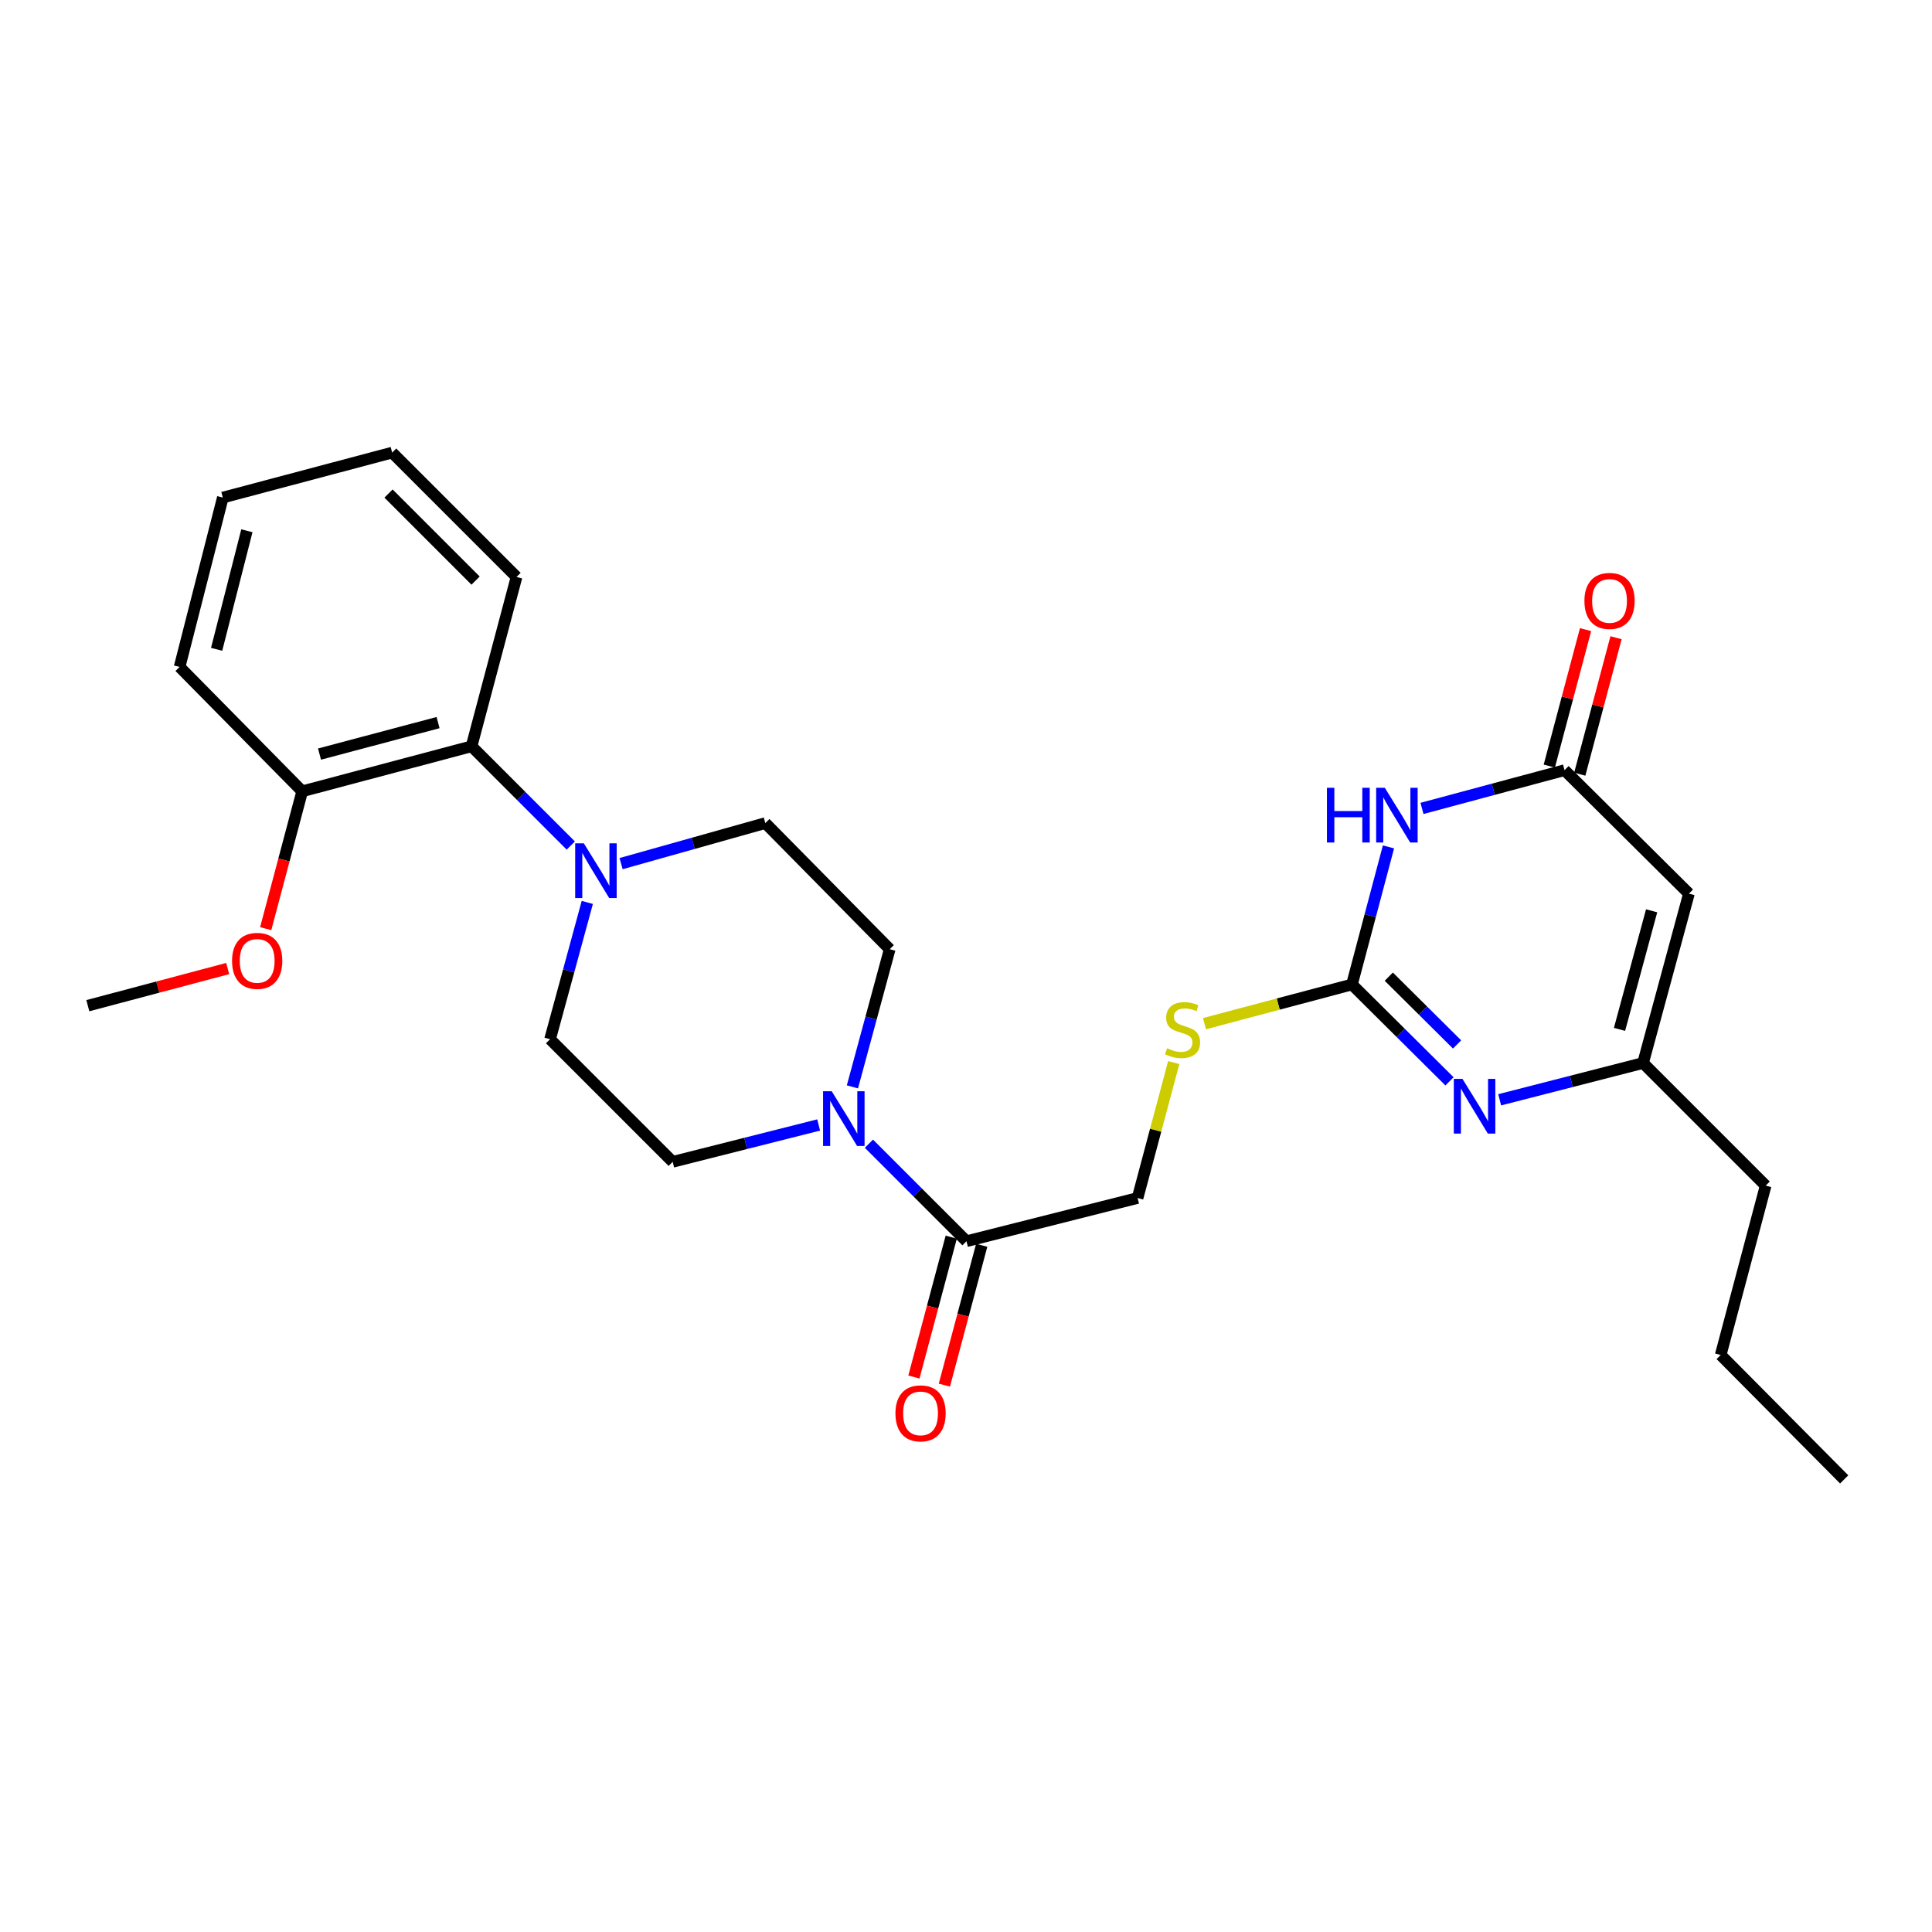 <?xml version='1.0' encoding='iso-8859-1'?>
<svg version='1.1' baseProfile='full'
              xmlns='http://www.w3.org/2000/svg'
                      xmlns:rdkit='http://www.rdkit.org/xml'
                      xmlns:xlink='http://www.w3.org/1999/xlink'
                  xml:space='preserve'
width='1000px' height='1000px' viewBox='0 0 1000 1000'>
<!-- END OF HEADER -->
<rect style='opacity:1.0;fill:#FFFFFF;stroke:none' width='1000' height='1000' x='0' y='0'> </rect>
<path class='bond-0' d='M 718.674,438.348 L 709.221,473.96' style='fill:none;fill-rule:evenodd;stroke:#0000FF;stroke-width:6px;stroke-linecap:butt;stroke-linejoin:miter;stroke-opacity:1' />
<path class='bond-0' d='M 709.221,473.96 L 699.767,509.572' style='fill:none;fill-rule:evenodd;stroke:#000000;stroke-width:6px;stroke-linecap:butt;stroke-linejoin:miter;stroke-opacity:1' />
<path class='bond-2' d='M 736.021,418.434 L 772.91,408.53' style='fill:none;fill-rule:evenodd;stroke:#0000FF;stroke-width:6px;stroke-linecap:butt;stroke-linejoin:miter;stroke-opacity:1' />
<path class='bond-2' d='M 772.91,408.53 L 809.798,398.625' style='fill:none;fill-rule:evenodd;stroke:#000000;stroke-width:6px;stroke-linecap:butt;stroke-linejoin:miter;stroke-opacity:1' />
<path class='bond-1' d='M 699.767,509.572 L 725.013,534.638' style='fill:none;fill-rule:evenodd;stroke:#000000;stroke-width:6px;stroke-linecap:butt;stroke-linejoin:miter;stroke-opacity:1' />
<path class='bond-1' d='M 725.013,534.638 L 750.259,559.703' style='fill:none;fill-rule:evenodd;stroke:#0000FF;stroke-width:6px;stroke-linecap:butt;stroke-linejoin:miter;stroke-opacity:1' />
<path class='bond-1' d='M 718.837,505.513 L 736.509,523.059' style='fill:none;fill-rule:evenodd;stroke:#000000;stroke-width:6px;stroke-linecap:butt;stroke-linejoin:miter;stroke-opacity:1' />
<path class='bond-1' d='M 736.509,523.059 L 754.181,540.605' style='fill:none;fill-rule:evenodd;stroke:#0000FF;stroke-width:6px;stroke-linecap:butt;stroke-linejoin:miter;stroke-opacity:1' />
<path class='bond-9' d='M 699.767,509.572 L 661.602,519.708' style='fill:none;fill-rule:evenodd;stroke:#000000;stroke-width:6px;stroke-linecap:butt;stroke-linejoin:miter;stroke-opacity:1' />
<path class='bond-9' d='M 661.602,519.708 L 623.437,529.844' style='fill:none;fill-rule:evenodd;stroke:#CCCC00;stroke-width:6px;stroke-linecap:butt;stroke-linejoin:miter;stroke-opacity:1' />
<path class='bond-27' d='M 776.226,569.254 L 813.334,559.735' style='fill:none;fill-rule:evenodd;stroke:#0000FF;stroke-width:6px;stroke-linecap:butt;stroke-linejoin:miter;stroke-opacity:1' />
<path class='bond-27' d='M 813.334,559.735 L 850.442,550.216' style='fill:none;fill-rule:evenodd;stroke:#000000;stroke-width:6px;stroke-linecap:butt;stroke-linejoin:miter;stroke-opacity:1' />
<path class='bond-3' d='M 809.798,398.625 L 874.191,462.546' style='fill:none;fill-rule:evenodd;stroke:#000000;stroke-width:6px;stroke-linecap:butt;stroke-linejoin:miter;stroke-opacity:1' />
<path class='bond-15' d='M 817.683,400.72 L 827.068,365.399' style='fill:none;fill-rule:evenodd;stroke:#000000;stroke-width:6px;stroke-linecap:butt;stroke-linejoin:miter;stroke-opacity:1' />
<path class='bond-15' d='M 827.068,365.399 L 836.453,330.079' style='fill:none;fill-rule:evenodd;stroke:#FF0000;stroke-width:6px;stroke-linecap:butt;stroke-linejoin:miter;stroke-opacity:1' />
<path class='bond-15' d='M 801.914,396.53 L 811.299,361.209' style='fill:none;fill-rule:evenodd;stroke:#000000;stroke-width:6px;stroke-linecap:butt;stroke-linejoin:miter;stroke-opacity:1' />
<path class='bond-15' d='M 811.299,361.209 L 820.685,325.889' style='fill:none;fill-rule:evenodd;stroke:#FF0000;stroke-width:6px;stroke-linecap:butt;stroke-linejoin:miter;stroke-opacity:1' />
<path class='bond-6' d='M 874.191,462.546 L 850.442,550.216' style='fill:none;fill-rule:evenodd;stroke:#000000;stroke-width:6px;stroke-linecap:butt;stroke-linejoin:miter;stroke-opacity:1' />
<path class='bond-6' d='M 854.88,471.431 L 838.257,532.8' style='fill:none;fill-rule:evenodd;stroke:#000000;stroke-width:6px;stroke-linecap:butt;stroke-linejoin:miter;stroke-opacity:1' />
<path class='bond-4' d='M 449.743,591.974 L 474.994,617.214' style='fill:none;fill-rule:evenodd;stroke:#0000FF;stroke-width:6px;stroke-linecap:butt;stroke-linejoin:miter;stroke-opacity:1' />
<path class='bond-4' d='M 474.994,617.214 L 500.245,642.454' style='fill:none;fill-rule:evenodd;stroke:#000000;stroke-width:6px;stroke-linecap:butt;stroke-linejoin:miter;stroke-opacity:1' />
<path class='bond-10' d='M 441.21,562.564 L 450.863,526.936' style='fill:none;fill-rule:evenodd;stroke:#0000FF;stroke-width:6px;stroke-linecap:butt;stroke-linejoin:miter;stroke-opacity:1' />
<path class='bond-10' d='M 450.863,526.936 L 460.516,491.307' style='fill:none;fill-rule:evenodd;stroke:#000000;stroke-width:6px;stroke-linecap:butt;stroke-linejoin:miter;stroke-opacity:1' />
<path class='bond-11' d='M 423.735,582.284 L 385.959,591.825' style='fill:none;fill-rule:evenodd;stroke:#0000FF;stroke-width:6px;stroke-linecap:butt;stroke-linejoin:miter;stroke-opacity:1' />
<path class='bond-11' d='M 385.959,591.825 L 348.183,601.366' style='fill:none;fill-rule:evenodd;stroke:#000000;stroke-width:6px;stroke-linecap:butt;stroke-linejoin:miter;stroke-opacity:1' />
<path class='bond-5' d='M 303.985,467.092 L 294.35,502.495' style='fill:none;fill-rule:evenodd;stroke:#0000FF;stroke-width:6px;stroke-linecap:butt;stroke-linejoin:miter;stroke-opacity:1' />
<path class='bond-5' d='M 294.35,502.495 L 284.715,537.898' style='fill:none;fill-rule:evenodd;stroke:#000000;stroke-width:6px;stroke-linecap:butt;stroke-linejoin:miter;stroke-opacity:1' />
<path class='bond-8' d='M 295.438,437.654 L 269.759,411.972' style='fill:none;fill-rule:evenodd;stroke:#0000FF;stroke-width:6px;stroke-linecap:butt;stroke-linejoin:miter;stroke-opacity:1' />
<path class='bond-8' d='M 269.759,411.972 L 244.08,386.289' style='fill:none;fill-rule:evenodd;stroke:#000000;stroke-width:6px;stroke-linecap:butt;stroke-linejoin:miter;stroke-opacity:1' />
<path class='bond-28' d='M 321.471,447.013 L 358.802,436.52' style='fill:none;fill-rule:evenodd;stroke:#0000FF;stroke-width:6px;stroke-linecap:butt;stroke-linejoin:miter;stroke-opacity:1' />
<path class='bond-28' d='M 358.802,436.52 L 396.133,426.027' style='fill:none;fill-rule:evenodd;stroke:#000000;stroke-width:6px;stroke-linecap:butt;stroke-linejoin:miter;stroke-opacity:1' />
<path class='bond-19' d='M 850.442,550.216 L 913.901,613.675' style='fill:none;fill-rule:evenodd;stroke:#000000;stroke-width:6px;stroke-linecap:butt;stroke-linejoin:miter;stroke-opacity:1' />
<path class='bond-7' d='M 500.245,642.454 L 588.803,620.083' style='fill:none;fill-rule:evenodd;stroke:#000000;stroke-width:6px;stroke-linecap:butt;stroke-linejoin:miter;stroke-opacity:1' />
<path class='bond-16' d='M 492.363,640.35 L 482.699,676.548' style='fill:none;fill-rule:evenodd;stroke:#000000;stroke-width:6px;stroke-linecap:butt;stroke-linejoin:miter;stroke-opacity:1' />
<path class='bond-16' d='M 482.699,676.548 L 473.035,712.746' style='fill:none;fill-rule:evenodd;stroke:#FF0000;stroke-width:6px;stroke-linecap:butt;stroke-linejoin:miter;stroke-opacity:1' />
<path class='bond-16' d='M 508.127,644.558 L 498.462,680.757' style='fill:none;fill-rule:evenodd;stroke:#000000;stroke-width:6px;stroke-linecap:butt;stroke-linejoin:miter;stroke-opacity:1' />
<path class='bond-16' d='M 498.462,680.757 L 488.798,716.955' style='fill:none;fill-rule:evenodd;stroke:#FF0000;stroke-width:6px;stroke-linecap:butt;stroke-linejoin:miter;stroke-opacity:1' />
<path class='bond-17' d='M 244.08,386.289 L 156.419,409.575' style='fill:none;fill-rule:evenodd;stroke:#000000;stroke-width:6px;stroke-linecap:butt;stroke-linejoin:miter;stroke-opacity:1' />
<path class='bond-17' d='M 226.742,374.013 L 165.379,390.313' style='fill:none;fill-rule:evenodd;stroke:#000000;stroke-width:6px;stroke-linecap:butt;stroke-linejoin:miter;stroke-opacity:1' />
<path class='bond-20' d='M 244.08,386.289 L 267.357,298.637' style='fill:none;fill-rule:evenodd;stroke:#000000;stroke-width:6px;stroke-linecap:butt;stroke-linejoin:miter;stroke-opacity:1' />
<path class='bond-14' d='M 607.514,549.995 L 598.158,585.039' style='fill:none;fill-rule:evenodd;stroke:#CCCC00;stroke-width:6px;stroke-linecap:butt;stroke-linejoin:miter;stroke-opacity:1' />
<path class='bond-14' d='M 598.158,585.039 L 588.803,620.083' style='fill:none;fill-rule:evenodd;stroke:#000000;stroke-width:6px;stroke-linecap:butt;stroke-linejoin:miter;stroke-opacity:1' />
<path class='bond-12' d='M 460.516,491.307 L 396.133,426.027' style='fill:none;fill-rule:evenodd;stroke:#000000;stroke-width:6px;stroke-linecap:butt;stroke-linejoin:miter;stroke-opacity:1' />
<path class='bond-13' d='M 348.183,601.366 L 284.715,537.898' style='fill:none;fill-rule:evenodd;stroke:#000000;stroke-width:6px;stroke-linecap:butt;stroke-linejoin:miter;stroke-opacity:1' />
<path class='bond-18' d='M 156.419,409.575 L 146.971,445.125' style='fill:none;fill-rule:evenodd;stroke:#000000;stroke-width:6px;stroke-linecap:butt;stroke-linejoin:miter;stroke-opacity:1' />
<path class='bond-18' d='M 146.971,445.125 L 137.524,480.674' style='fill:none;fill-rule:evenodd;stroke:#FF0000;stroke-width:6px;stroke-linecap:butt;stroke-linejoin:miter;stroke-opacity:1' />
<path class='bond-21' d='M 156.419,409.575 L 92.96,345.201' style='fill:none;fill-rule:evenodd;stroke:#000000;stroke-width:6px;stroke-linecap:butt;stroke-linejoin:miter;stroke-opacity:1' />
<path class='bond-22' d='M 117.848,501.317 L 81.651,510.928' style='fill:none;fill-rule:evenodd;stroke:#FF0000;stroke-width:6px;stroke-linecap:butt;stroke-linejoin:miter;stroke-opacity:1' />
<path class='bond-22' d='M 81.651,510.928 L 45.455,520.54' style='fill:none;fill-rule:evenodd;stroke:#000000;stroke-width:6px;stroke-linecap:butt;stroke-linejoin:miter;stroke-opacity:1' />
<path class='bond-23' d='M 913.901,613.675 L 890.624,701.344' style='fill:none;fill-rule:evenodd;stroke:#000000;stroke-width:6px;stroke-linecap:butt;stroke-linejoin:miter;stroke-opacity:1' />
<path class='bond-24' d='M 267.357,298.637 L 202.982,234.263' style='fill:none;fill-rule:evenodd;stroke:#000000;stroke-width:6px;stroke-linecap:butt;stroke-linejoin:miter;stroke-opacity:1' />
<path class='bond-24' d='M 246.164,300.518 L 201.102,255.456' style='fill:none;fill-rule:evenodd;stroke:#000000;stroke-width:6px;stroke-linecap:butt;stroke-linejoin:miter;stroke-opacity:1' />
<path class='bond-29' d='M 92.96,345.201 L 115.331,257.54' style='fill:none;fill-rule:evenodd;stroke:#000000;stroke-width:6px;stroke-linecap:butt;stroke-linejoin:miter;stroke-opacity:1' />
<path class='bond-29' d='M 112.125,336.086 L 127.784,274.724' style='fill:none;fill-rule:evenodd;stroke:#000000;stroke-width:6px;stroke-linecap:butt;stroke-linejoin:miter;stroke-opacity:1' />
<path class='bond-25' d='M 890.624,701.344 L 954.545,765.737' style='fill:none;fill-rule:evenodd;stroke:#000000;stroke-width:6px;stroke-linecap:butt;stroke-linejoin:miter;stroke-opacity:1' />
<path class='bond-26' d='M 202.982,234.263 L 115.331,257.54' style='fill:none;fill-rule:evenodd;stroke:#000000;stroke-width:6px;stroke-linecap:butt;stroke-linejoin:miter;stroke-opacity:1' />
<path  class='atom-0' d='M 686.815 407.76
L 690.655 407.76
L 690.655 419.8
L 705.135 419.8
L 705.135 407.76
L 708.975 407.76
L 708.975 436.08
L 705.135 436.08
L 705.135 423
L 690.655 423
L 690.655 436.08
L 686.815 436.08
L 686.815 407.76
' fill='#0000FF'/>
<path  class='atom-0' d='M 716.775 407.76
L 726.055 422.76
Q 726.975 424.24, 728.455 426.92
Q 729.935 429.6, 730.015 429.76
L 730.015 407.76
L 733.775 407.76
L 733.775 436.08
L 729.895 436.08
L 719.935 419.68
Q 718.775 417.76, 717.535 415.56
Q 716.335 413.36, 715.975 412.68
L 715.975 436.08
L 712.295 436.08
L 712.295 407.76
L 716.775 407.76
' fill='#0000FF'/>
<path  class='atom-2' d='M 756.975 558.427
L 766.255 573.427
Q 767.175 574.907, 768.655 577.587
Q 770.135 580.267, 770.215 580.427
L 770.215 558.427
L 773.975 558.427
L 773.975 586.747
L 770.095 586.747
L 760.135 570.347
Q 758.975 568.427, 757.735 566.227
Q 756.535 564.027, 756.175 563.347
L 756.175 586.747
L 752.495 586.747
L 752.495 558.427
L 756.975 558.427
' fill='#0000FF'/>
<path  class='atom-5' d='M 430.499 564.835
L 439.779 579.835
Q 440.699 581.315, 442.179 583.995
Q 443.659 586.675, 443.739 586.835
L 443.739 564.835
L 447.499 564.835
L 447.499 593.155
L 443.619 593.155
L 433.659 576.755
Q 432.499 574.835, 431.259 572.635
Q 430.059 570.435, 429.699 569.755
L 429.699 593.155
L 426.019 593.155
L 426.019 564.835
L 430.499 564.835
' fill='#0000FF'/>
<path  class='atom-6' d='M 302.194 436.512
L 311.474 451.512
Q 312.394 452.992, 313.874 455.672
Q 315.354 458.352, 315.434 458.512
L 315.434 436.512
L 319.194 436.512
L 319.194 464.832
L 315.314 464.832
L 305.354 448.432
Q 304.194 446.512, 302.954 444.312
Q 301.754 442.112, 301.394 441.432
L 301.394 464.832
L 297.714 464.832
L 297.714 436.512
L 302.194 436.512
' fill='#0000FF'/>
<path  class='atom-10' d='M 604.089 542.578
Q 604.409 542.698, 605.729 543.258
Q 607.049 543.818, 608.489 544.178
Q 609.969 544.498, 611.409 544.498
Q 614.089 544.498, 615.649 543.218
Q 617.209 541.898, 617.209 539.618
Q 617.209 538.058, 616.409 537.098
Q 615.649 536.138, 614.449 535.618
Q 613.249 535.098, 611.249 534.498
Q 608.729 533.738, 607.209 533.018
Q 605.729 532.298, 604.649 530.778
Q 603.609 529.258, 603.609 526.698
Q 603.609 523.138, 606.009 520.938
Q 608.449 518.738, 613.249 518.738
Q 616.529 518.738, 620.249 520.298
L 619.329 523.378
Q 615.929 521.978, 613.369 521.978
Q 610.609 521.978, 609.089 523.138
Q 607.569 524.258, 607.609 526.218
Q 607.609 527.738, 608.369 528.658
Q 609.169 529.578, 610.289 530.098
Q 611.449 530.618, 613.369 531.218
Q 615.929 532.018, 617.449 532.818
Q 618.969 533.618, 620.049 535.258
Q 621.169 536.858, 621.169 539.618
Q 621.169 543.538, 618.529 545.658
Q 615.929 547.738, 611.569 547.738
Q 609.049 547.738, 607.129 547.178
Q 605.249 546.658, 603.009 545.738
L 604.089 542.578
' fill='#CCCC00'/>
<path  class='atom-16' d='M 820.093 311.036
Q 820.093 304.236, 823.453 300.436
Q 826.813 296.636, 833.093 296.636
Q 839.373 296.636, 842.733 300.436
Q 846.093 304.236, 846.093 311.036
Q 846.093 317.916, 842.693 321.836
Q 839.293 325.716, 833.093 325.716
Q 826.853 325.716, 823.453 321.836
Q 820.093 317.956, 820.093 311.036
M 833.093 322.516
Q 837.413 322.516, 839.733 319.636
Q 842.093 316.716, 842.093 311.036
Q 842.093 305.476, 839.733 302.676
Q 837.413 299.836, 833.093 299.836
Q 828.773 299.836, 826.413 302.636
Q 824.093 305.436, 824.093 311.036
Q 824.093 316.756, 826.413 319.636
Q 828.773 322.516, 833.093 322.516
' fill='#FF0000'/>
<path  class='atom-17' d='M 463.478 731.554
Q 463.478 724.754, 466.838 720.954
Q 470.198 717.154, 476.478 717.154
Q 482.758 717.154, 486.118 720.954
Q 489.478 724.754, 489.478 731.554
Q 489.478 738.434, 486.078 742.354
Q 482.678 746.234, 476.478 746.234
Q 470.238 746.234, 466.838 742.354
Q 463.478 738.474, 463.478 731.554
M 476.478 743.034
Q 480.798 743.034, 483.118 740.154
Q 485.478 737.234, 485.478 731.554
Q 485.478 725.994, 483.118 723.194
Q 480.798 720.354, 476.478 720.354
Q 472.158 720.354, 469.798 723.154
Q 467.478 725.954, 467.478 731.554
Q 467.478 737.274, 469.798 740.154
Q 472.158 743.034, 476.478 743.034
' fill='#FF0000'/>
<path  class='atom-19' d='M 120.115 497.343
Q 120.115 490.543, 123.475 486.743
Q 126.835 482.943, 133.115 482.943
Q 139.395 482.943, 142.755 486.743
Q 146.115 490.543, 146.115 497.343
Q 146.115 504.223, 142.715 508.143
Q 139.315 512.023, 133.115 512.023
Q 126.875 512.023, 123.475 508.143
Q 120.115 504.263, 120.115 497.343
M 133.115 508.823
Q 137.435 508.823, 139.755 505.943
Q 142.115 503.023, 142.115 497.343
Q 142.115 491.783, 139.755 488.983
Q 137.435 486.143, 133.115 486.143
Q 128.795 486.143, 126.435 488.943
Q 124.115 491.743, 124.115 497.343
Q 124.115 503.063, 126.435 505.943
Q 128.795 508.823, 133.115 508.823
' fill='#FF0000'/>
</svg>
